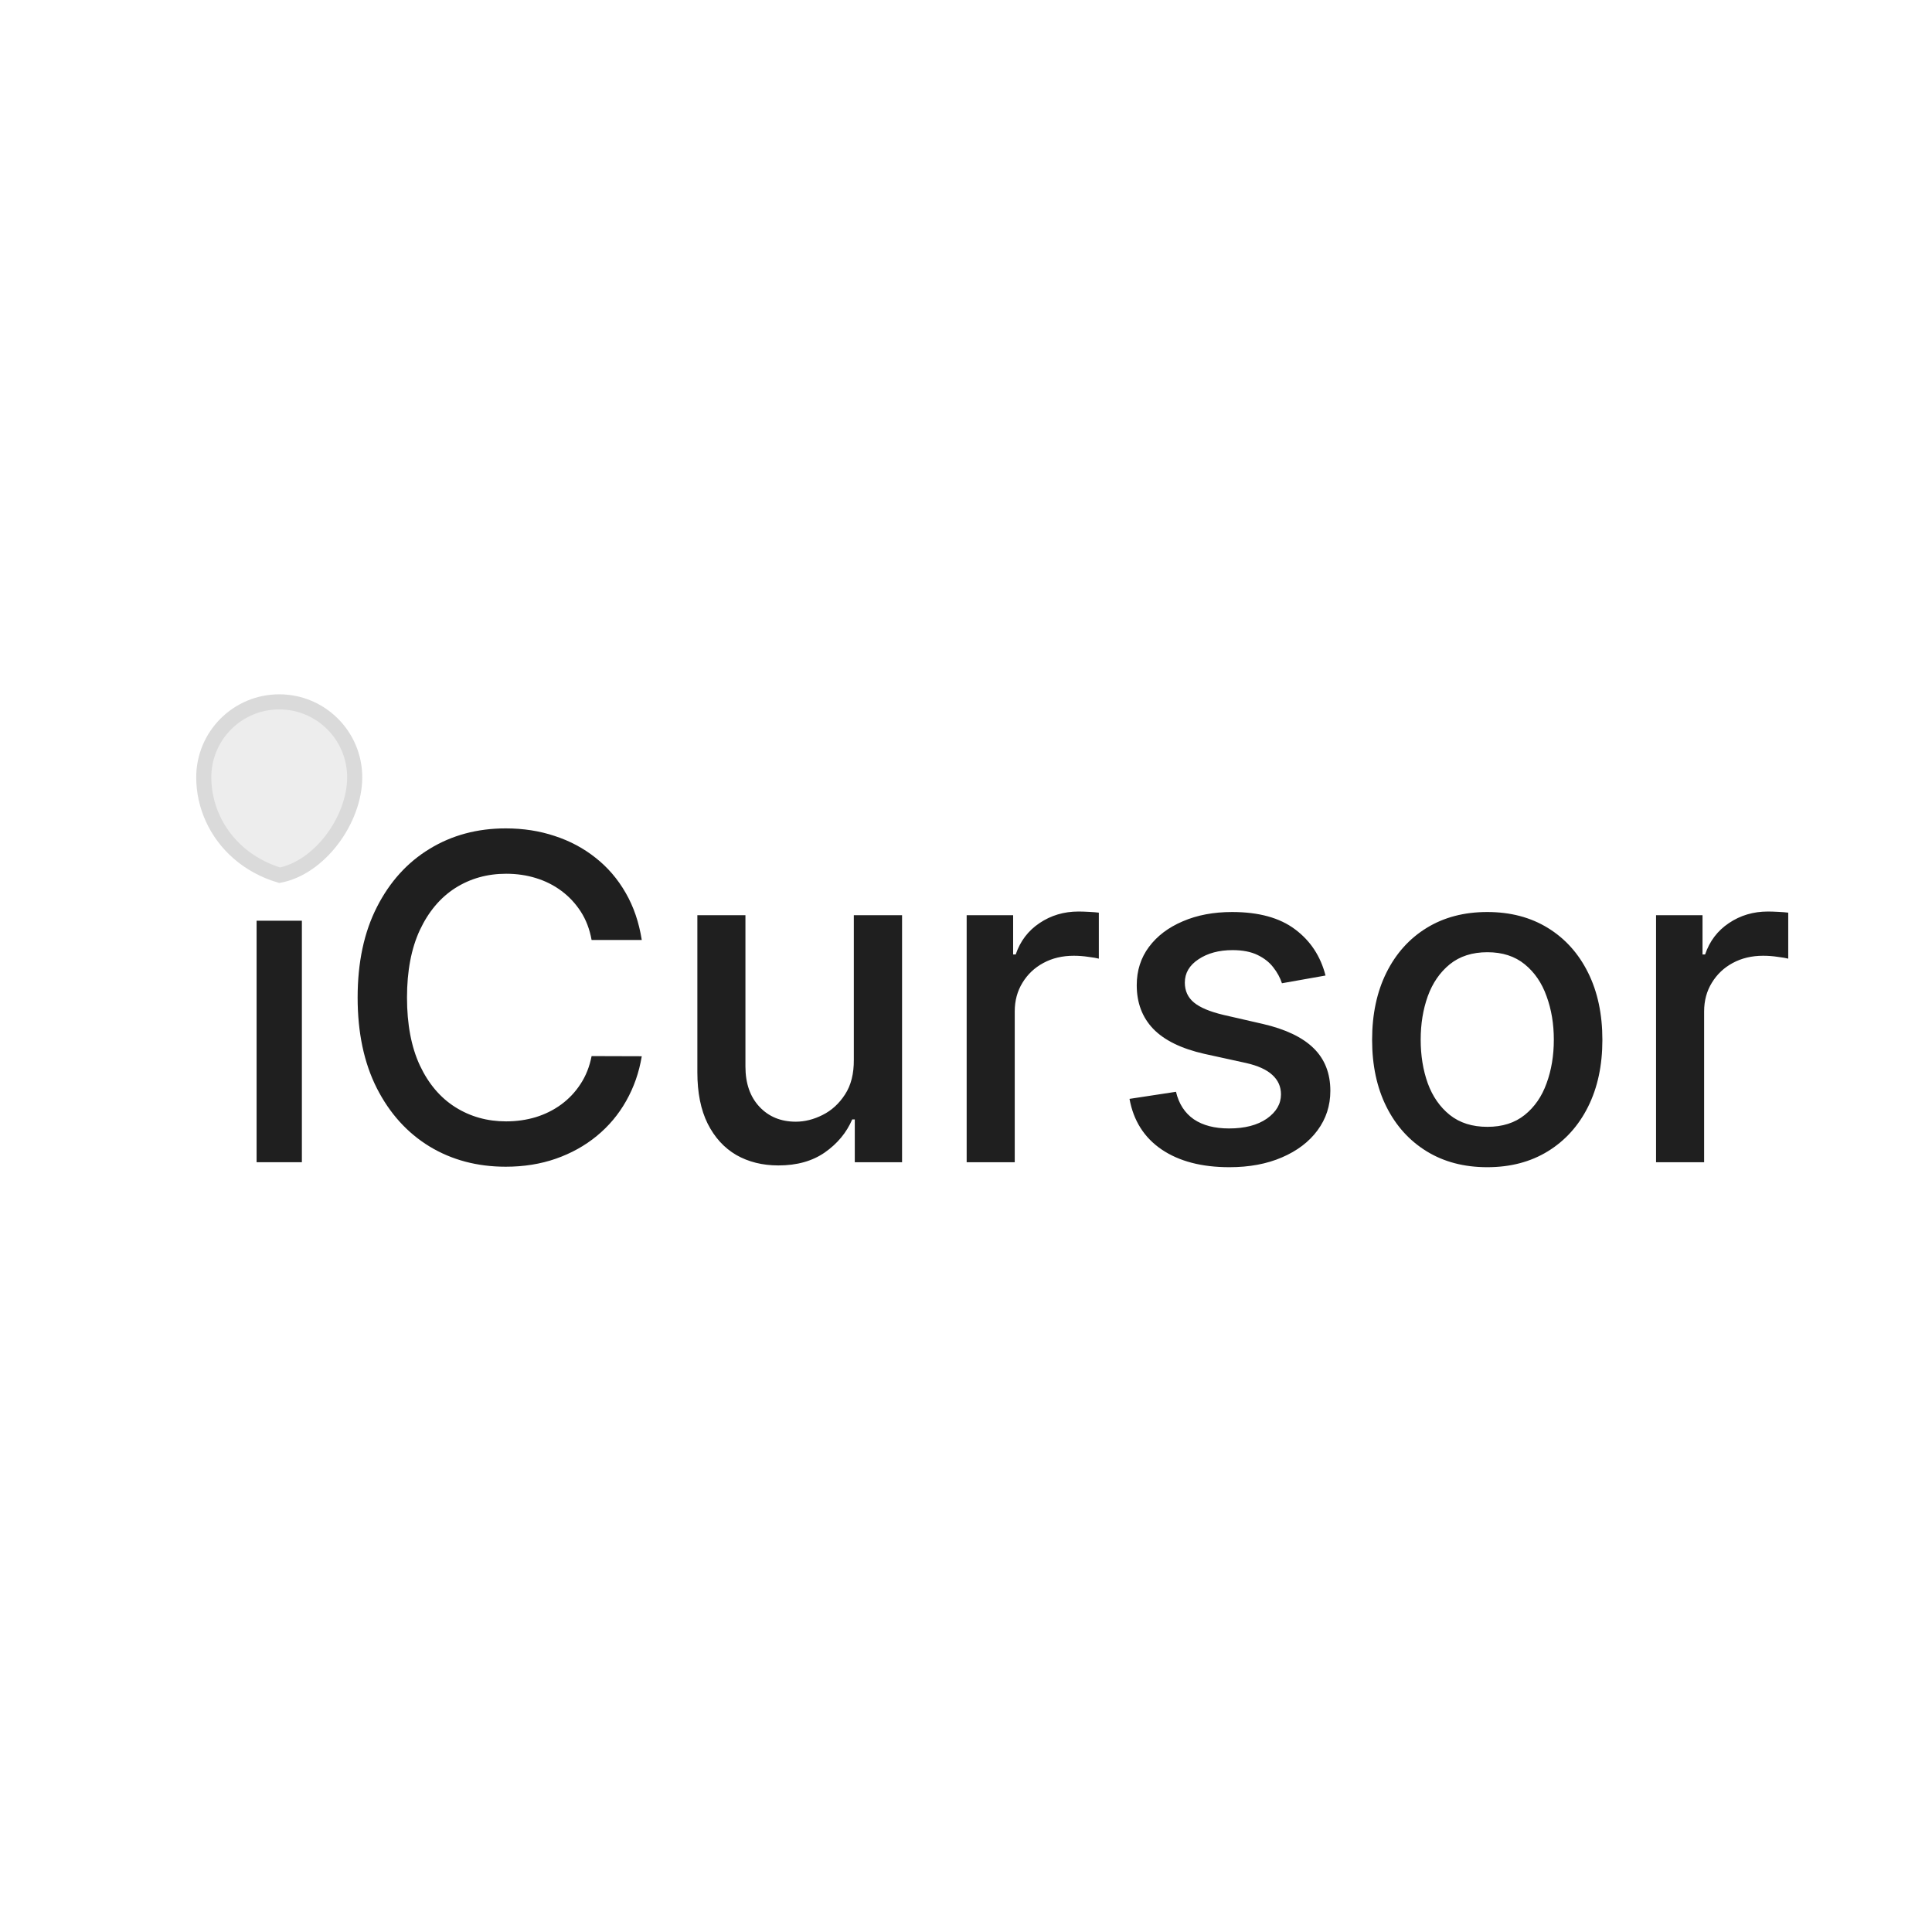 <svg width="128" height="128" viewBox="0 0 128 128" fill="none" xmlns="http://www.w3.org/2000/svg">
<path d="M42.519 62.277H39.195C39.067 61.567 38.829 60.942 38.481 60.402C38.133 59.862 37.707 59.404 37.202 59.028C36.698 58.651 36.133 58.367 35.508 58.175C34.891 57.984 34.234 57.888 33.538 57.888C32.281 57.888 31.155 58.204 30.16 58.836C29.173 59.468 28.392 60.395 27.817 61.617C27.249 62.838 26.965 64.329 26.965 66.091C26.965 67.867 27.249 69.365 27.817 70.587C28.392 71.808 29.177 72.731 30.171 73.356C31.166 73.981 32.284 74.294 33.527 74.294C34.216 74.294 34.869 74.202 35.487 74.017C36.112 73.825 36.677 73.545 37.181 73.175C37.685 72.806 38.111 72.355 38.459 71.822C38.815 71.283 39.06 70.665 39.195 69.969L42.519 69.979C42.341 71.052 41.996 72.039 41.485 72.941C40.981 73.836 40.331 74.61 39.535 75.263C38.747 75.91 37.845 76.41 36.83 76.766C35.814 77.121 34.706 77.298 33.506 77.298C31.616 77.298 29.933 76.851 28.456 75.956C26.979 75.054 25.814 73.765 24.962 72.089C24.116 70.413 23.694 68.413 23.694 66.091C23.694 63.761 24.12 61.762 24.972 60.093C25.825 58.417 26.989 57.131 28.467 56.236C29.944 55.334 31.624 54.883 33.506 54.883C34.663 54.883 35.743 55.05 36.744 55.384C37.753 55.711 38.658 56.194 39.461 56.833C40.264 57.465 40.928 58.239 41.453 59.156C41.979 60.065 42.334 61.105 42.519 62.277ZM56.568 70.214V60.636H59.764V77H56.632V74.166H56.461C56.085 75.04 55.481 75.768 54.65 76.35C53.826 76.925 52.8 77.213 51.571 77.213C50.52 77.213 49.59 76.982 48.78 76.521C47.977 76.052 47.345 75.359 46.884 74.443C46.429 73.527 46.202 72.394 46.202 71.045V60.636H49.387V70.661C49.387 71.776 49.696 72.664 50.314 73.325C50.932 73.985 51.735 74.315 52.722 74.315C53.318 74.315 53.911 74.166 54.501 73.868C55.097 73.57 55.591 73.119 55.982 72.515C56.379 71.911 56.575 71.144 56.568 70.214ZM64.044 77V60.636H67.123V63.236H67.293C67.591 62.355 68.117 61.663 68.87 61.158C69.63 60.647 70.489 60.391 71.448 60.391C71.647 60.391 71.881 60.398 72.151 60.413C72.428 60.427 72.644 60.445 72.801 60.466V63.513C72.673 63.477 72.446 63.438 72.119 63.396C71.792 63.346 71.466 63.321 71.139 63.321C70.386 63.321 69.715 63.481 69.125 63.8C68.543 64.113 68.081 64.55 67.74 65.111C67.4 65.665 67.229 66.297 67.229 67.007V77H64.044ZM87.819 64.631L84.932 65.143C84.812 64.773 84.62 64.422 84.357 64.088C84.101 63.754 83.753 63.481 83.313 63.268C82.873 63.055 82.322 62.948 81.662 62.948C80.76 62.948 80.007 63.151 79.403 63.555C78.799 63.953 78.498 64.468 78.498 65.1C78.498 65.647 78.7 66.087 79.105 66.421C79.51 66.755 80.163 67.028 81.065 67.242L83.665 67.838C85.17 68.186 86.292 68.722 87.031 69.447C87.77 70.171 88.139 71.112 88.139 72.27C88.139 73.25 87.855 74.124 87.287 74.891C86.726 75.651 85.941 76.247 84.932 76.68C83.931 77.114 82.77 77.33 81.449 77.33C79.616 77.33 78.121 76.94 76.964 76.158C75.806 75.37 75.096 74.251 74.833 72.803L77.912 72.334C78.103 73.136 78.498 73.744 79.094 74.156C79.691 74.56 80.469 74.763 81.427 74.763C82.471 74.763 83.306 74.546 83.931 74.113C84.556 73.673 84.868 73.136 84.868 72.504C84.868 71.993 84.677 71.563 84.293 71.215C83.917 70.867 83.338 70.604 82.557 70.427L79.787 69.82C78.26 69.472 77.13 68.918 76.399 68.158C75.674 67.398 75.312 66.435 75.312 65.271C75.312 64.305 75.582 63.459 76.122 62.735C76.662 62.011 77.407 61.446 78.359 61.041C79.311 60.629 80.401 60.423 81.63 60.423C83.398 60.423 84.79 60.807 85.806 61.574C86.822 62.334 87.493 63.353 87.819 64.631ZM98.534 77.33C97 77.33 95.661 76.979 94.518 76.276C93.374 75.572 92.487 74.589 91.854 73.325C91.222 72.06 90.906 70.583 90.906 68.893C90.906 67.195 91.222 65.711 91.854 64.44C92.487 63.168 93.374 62.181 94.518 61.478C95.661 60.775 97 60.423 98.534 60.423C100.068 60.423 101.407 60.775 102.55 61.478C103.694 62.181 104.582 63.168 105.214 64.44C105.846 65.711 106.162 67.195 106.162 68.893C106.162 70.583 105.846 72.06 105.214 73.325C104.582 74.589 103.694 75.572 102.55 76.276C101.407 76.979 100.068 77.33 98.534 77.33ZM98.545 74.656C99.539 74.656 100.363 74.394 101.016 73.868C101.67 73.342 102.153 72.643 102.465 71.769C102.785 70.896 102.945 69.933 102.945 68.882C102.945 67.838 102.785 66.879 102.465 66.006C102.153 65.125 101.67 64.418 101.016 63.886C100.363 63.353 99.539 63.087 98.545 63.087C97.543 63.087 96.712 63.353 96.052 63.886C95.398 64.418 94.912 65.125 94.592 66.006C94.28 66.879 94.124 67.838 94.124 68.882C94.124 69.933 94.28 70.896 94.592 71.769C94.912 72.643 95.398 73.342 96.052 73.868C96.712 74.394 97.543 74.656 98.545 74.656ZM109.718 77V60.636H112.796V63.236H112.967C113.265 62.355 113.791 61.663 114.544 61.158C115.303 60.647 116.163 60.391 117.122 60.391C117.32 60.391 117.555 60.398 117.825 60.413C118.102 60.427 118.318 60.445 118.475 60.466V63.513C118.347 63.477 118.119 63.438 117.793 63.396C117.466 63.346 117.139 63.321 116.813 63.321C116.06 63.321 115.389 63.481 114.799 63.8C114.217 64.113 113.755 64.55 113.414 65.111C113.073 65.665 112.903 66.297 112.903 67.007V77H109.718Z" fill="#1F1F1F"/>
<path d="M17 61H20V77H17V61Z" fill="#1F1F1F"/>
<path d="M23.5 51.5C23.5 52.89 22.924 54.411 21.978 55.648C21.057 56.852 19.828 57.734 18.527 57.987C17.468 57.668 16.564 57.158 15.827 56.522C14.319 55.218 13.5 53.372 13.5 51.5C13.5 48.739 15.739 46.5 18.5 46.5C21.261 46.5 23.5 48.739 23.5 51.5Z" fill="#BEBEBE" fill-opacity="0.28" stroke="#DADADA"/>
</svg>
